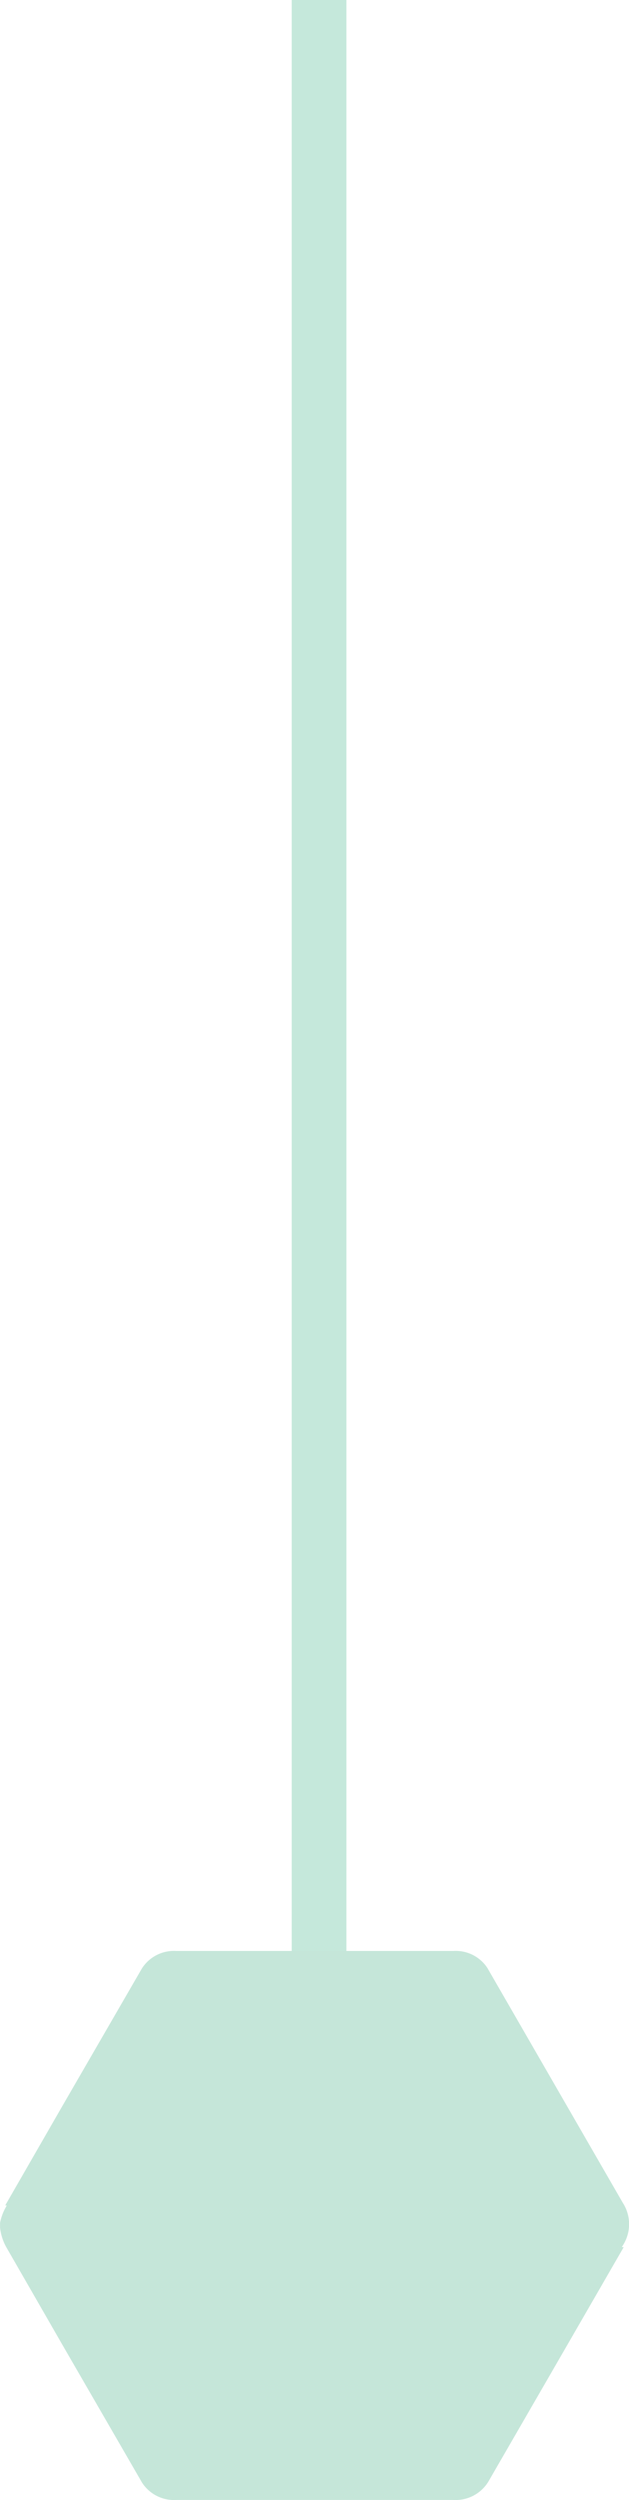 <svg xmlns="http://www.w3.org/2000/svg" width="34.5" height="137.048" viewBox="0 0 34.5 137.048"><g id="line-portrait" transform="translate(-401.764 -5860.562)"><path id="Ligne_12" data-name="Ligne 12" d="M124,1.5H0v-3H124Z" transform="translate(419.264 5860.562) rotate(90)" fill="#c5e8db"></path><path id="Trac&#xE9;_420" data-name="Trac&#xE9; 420" d="M126.138,41.354l-5.3,3.048a2.858,2.858,0,0,1-1.042.324l-.117,0-.125,0-.02,0a2.892,2.892,0,0,1-.949-.369l-.01.082c-.02-.007-.035-.022-.055-.03l-5.423-3.12-7.5-4.339a2.084,2.084,0,0,1-.967-1.889V19.864A2.077,2.077,0,0,1,105.557,18l12.871-7.426a2.159,2.159,0,0,1,2.43.05l.01-.1h.007l5.532,3.192,7.3,4.219a2.1,2.1,0,0,1,1.019,1.921V35.057a2.089,2.089,0,0,1-.959,1.886Z" transform="translate(446.493 5862.882) rotate(90)" fill="#c5e6d9"></path></g></svg>